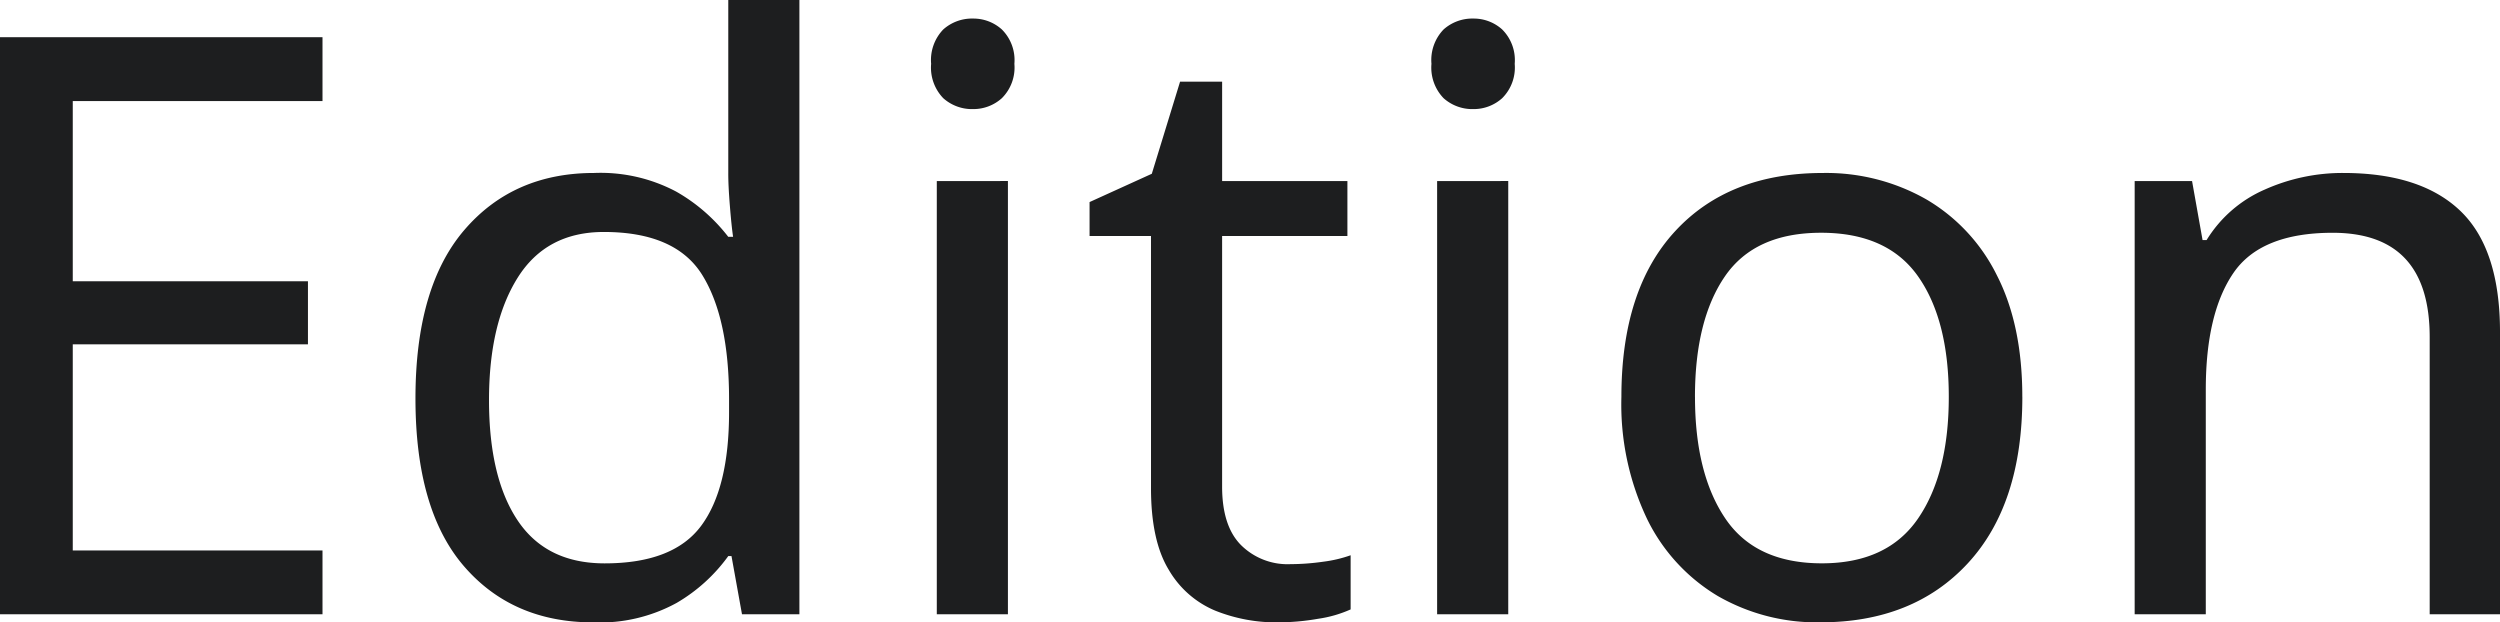 <svg xmlns="http://www.w3.org/2000/svg" width="315.116" height="78.448" viewBox="0 0 315.116 78.448"><path d="M42.978,59.189H2.328V-13.553h40.65V-5.5H11.5V17.214H41.144v7.947H11.5v25.98H42.978Zm34.13,1.019q-10.188,0-16.3-7.081t-6.113-21.14q0-14.06,6.164-21.242T77.21,3.562A20.355,20.355,0,0,1,87.551,5.906a21.993,21.993,0,0,1,6.571,5.705h.611q-.2-1.324-.408-3.922t-.2-4.126v-21.8h8.965V59.189H95.854L94.53,51.854h-.408a21.146,21.146,0,0,1-6.52,5.909A20.167,20.167,0,0,1,77.108,60.208Zm1.426-7.437q8.66,0,12.175-4.737t3.515-14.314v-1.63q0-10.188-3.362-15.639T78.433,11q-7.234,0-10.85,5.756T63.966,32.191q0,9.781,3.617,15.18T78.535,52.771ZM124.992-15.9a5.349,5.349,0,0,1,3.617,1.375,5.449,5.449,0,0,1,1.579,4.33,5.449,5.449,0,0,1-1.579,4.33,5.349,5.349,0,0,1-3.617,1.375,5.429,5.429,0,0,1-3.77-1.375,5.55,5.55,0,0,1-1.528-4.33,5.55,5.55,0,0,1,1.528-4.33A5.429,5.429,0,0,1,124.992-15.9Zm4.381,20.478V59.189h-8.965V4.581Zm35.556,48.291a29.523,29.523,0,0,0,4.177-.306,16.313,16.313,0,0,0,3.464-.815v6.826A15.245,15.245,0,0,1,168.5,59.75a29.876,29.876,0,0,1-5.094.458,20.684,20.684,0,0,1-7.9-1.477,12.215,12.215,0,0,1-5.858-5.145q-2.241-3.668-2.241-10.29V11.509h-7.743V7.23l7.845-3.566L151.073-7.95h5.3V4.581h15.791v6.928H156.371V43.092q0,4.992,2.394,7.386A8.343,8.343,0,0,0,164.929,52.873ZM188.056-15.9a5.349,5.349,0,0,1,3.617,1.375,5.449,5.449,0,0,1,1.579,4.33,5.449,5.449,0,0,1-1.579,4.33,5.349,5.349,0,0,1-3.617,1.375,5.429,5.429,0,0,1-3.77-1.375,5.55,5.55,0,0,1-1.528-4.33,5.55,5.55,0,0,1,1.528-4.33A5.429,5.429,0,0,1,188.056-15.9Zm4.381,20.478V59.189h-8.965V4.581Zm64.8,27.2q0,13.55-6.877,20.987t-18.593,7.437A25.026,25.026,0,0,1,218.875,56.9a23.06,23.06,0,0,1-8.915-9.679,33.545,33.545,0,0,1-3.26-15.435q0-13.55,6.775-20.886t18.593-7.335a25.5,25.5,0,0,1,13.041,3.311,22.762,22.762,0,0,1,8.915,9.577Q257.233,22.716,257.233,31.783Zm-41.262,0q0,9.679,3.821,15.333t12.175,5.654q8.252,0,12.124-5.654t3.871-15.333q0-9.679-3.871-15.18t-12.226-5.5q-8.354,0-12.124,5.5T215.971,31.783ZM297.68,3.562q9.781,0,14.773,4.788t4.992,15.282V59.189h-8.864V24.244q0-13.143-12.226-13.143-9.067,0-12.531,5.094T280.36,30.866V59.189h-8.965V4.581h7.234l1.324,7.437h.509A16.152,16.152,0,0,1,287.8,5.651,24.009,24.009,0,0,1,297.68,3.562Z" transform="translate(-2.328 18.24)" fill="#1d1e1f"/></svg>